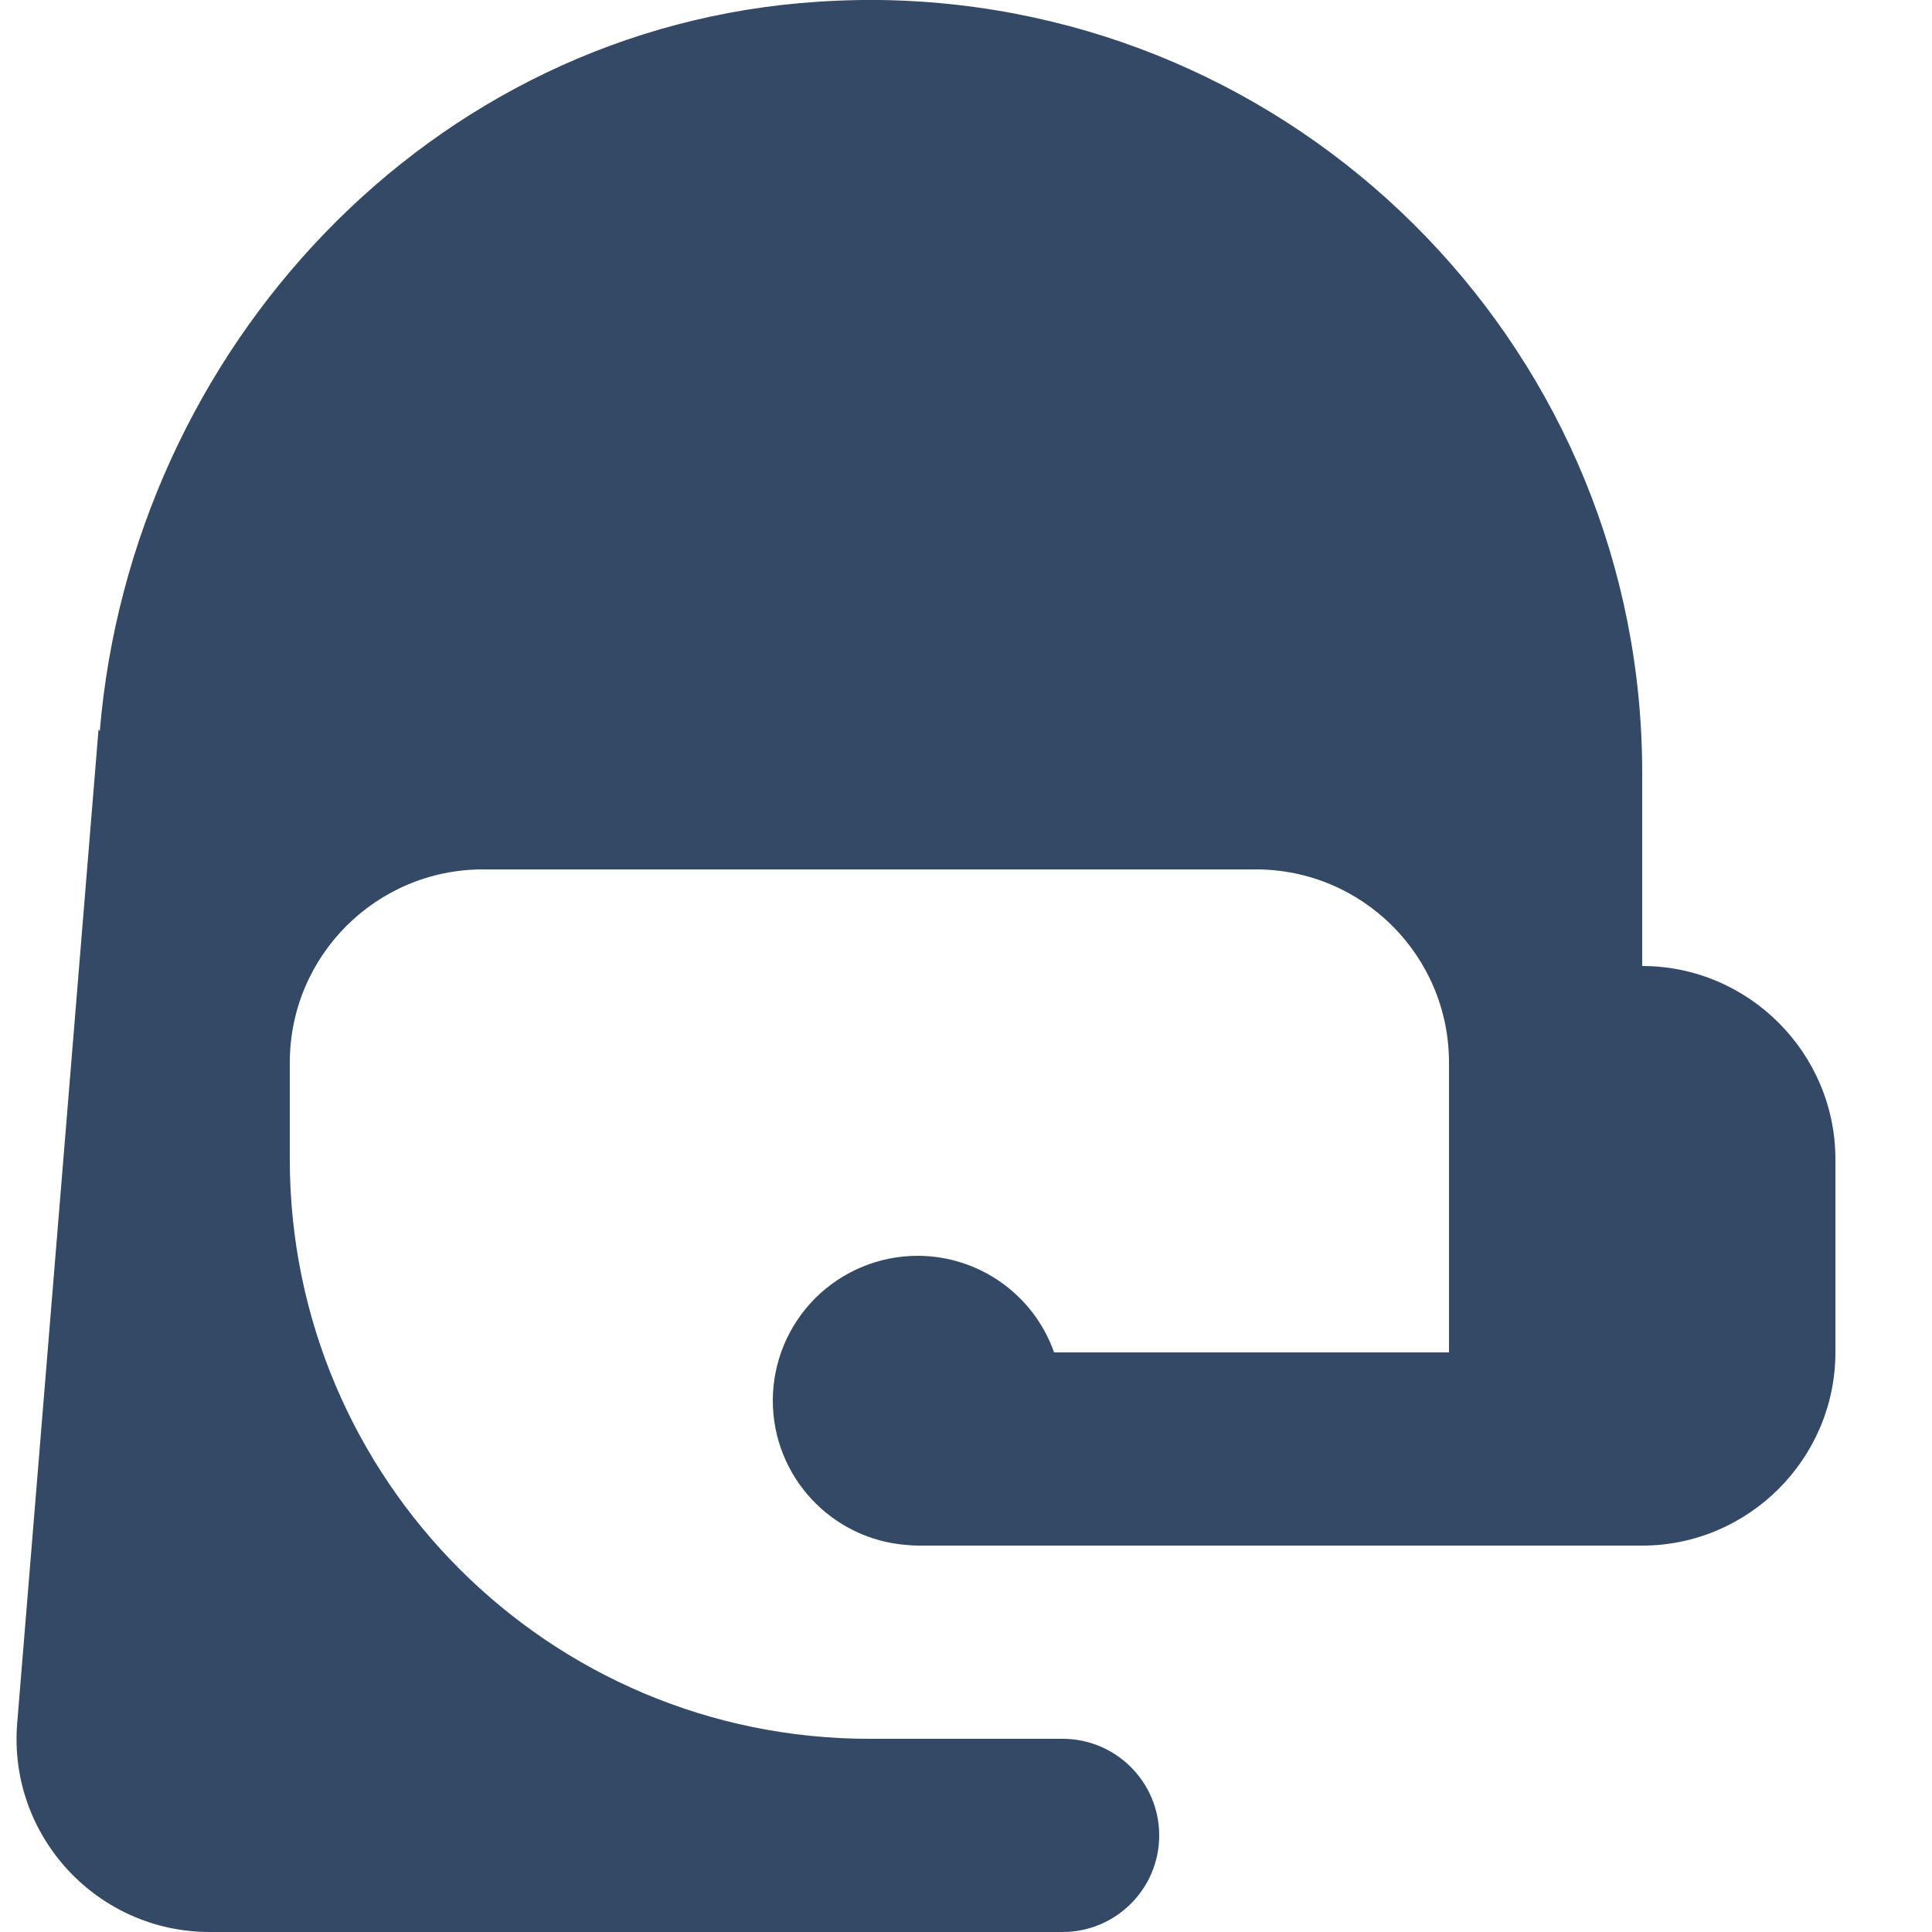 <?xml version="1.0" encoding="UTF-8"?>
<svg width="20px" height="20px" viewBox="0 0 20 20" version="1.1" xmlns="http://www.w3.org/2000/svg" xmlns:xlink="http://www.w3.org/1999/xlink">
    <title>icons8-technical_support</title>
    <g id="页面-1" stroke="none" stroke-width="1" fill="none" fill-rule="evenodd">
        <g id="手机" transform="translate(-263, -2781)" fill="#334966" fill-rule="nonzero">
            <g id="icons8-technical_support" transform="translate(263, 2781)">
                <path d="M9.33,0.006 C9.046,-0.006 8.758,-0.001 8.467,0.018 C4.452,0.278 1.365,3.61 1.033,7.568 L1.02,7.551 L0.178,17.838 C0.083,19.003 1.003,20 2.172,20 L11,20 C11.552,20 12,19.552 12,19 C12,18.448 11.552,18 11,18 L9,18 C5.686,18 3,15.314 3,12 L3,11 C3,9.895 3.895,9 5,9 L13,9 C14.105,9 15,9.895 15,11 L15,14 L10.912,14 C10.7,13.401 10.135,13.001 9.5,13 C9.102,13 8.721,13.158 8.439,13.439 C8.158,13.721 8,14.102 8,14.5 C8.001,15.286 8.609,15.938 9.393,15.994 C9.428,15.998 9.464,16 9.5,16 L16,16 L17,16 C18.1,16 19,15.1 19,14 L19,12 C19,10.9 18.1,10 17,10 L17,8 C17,3.692 13.595,0.18 9.33,0.006 Z" id="路径"></path>
            </g>
        </g>
    </g>
</svg>